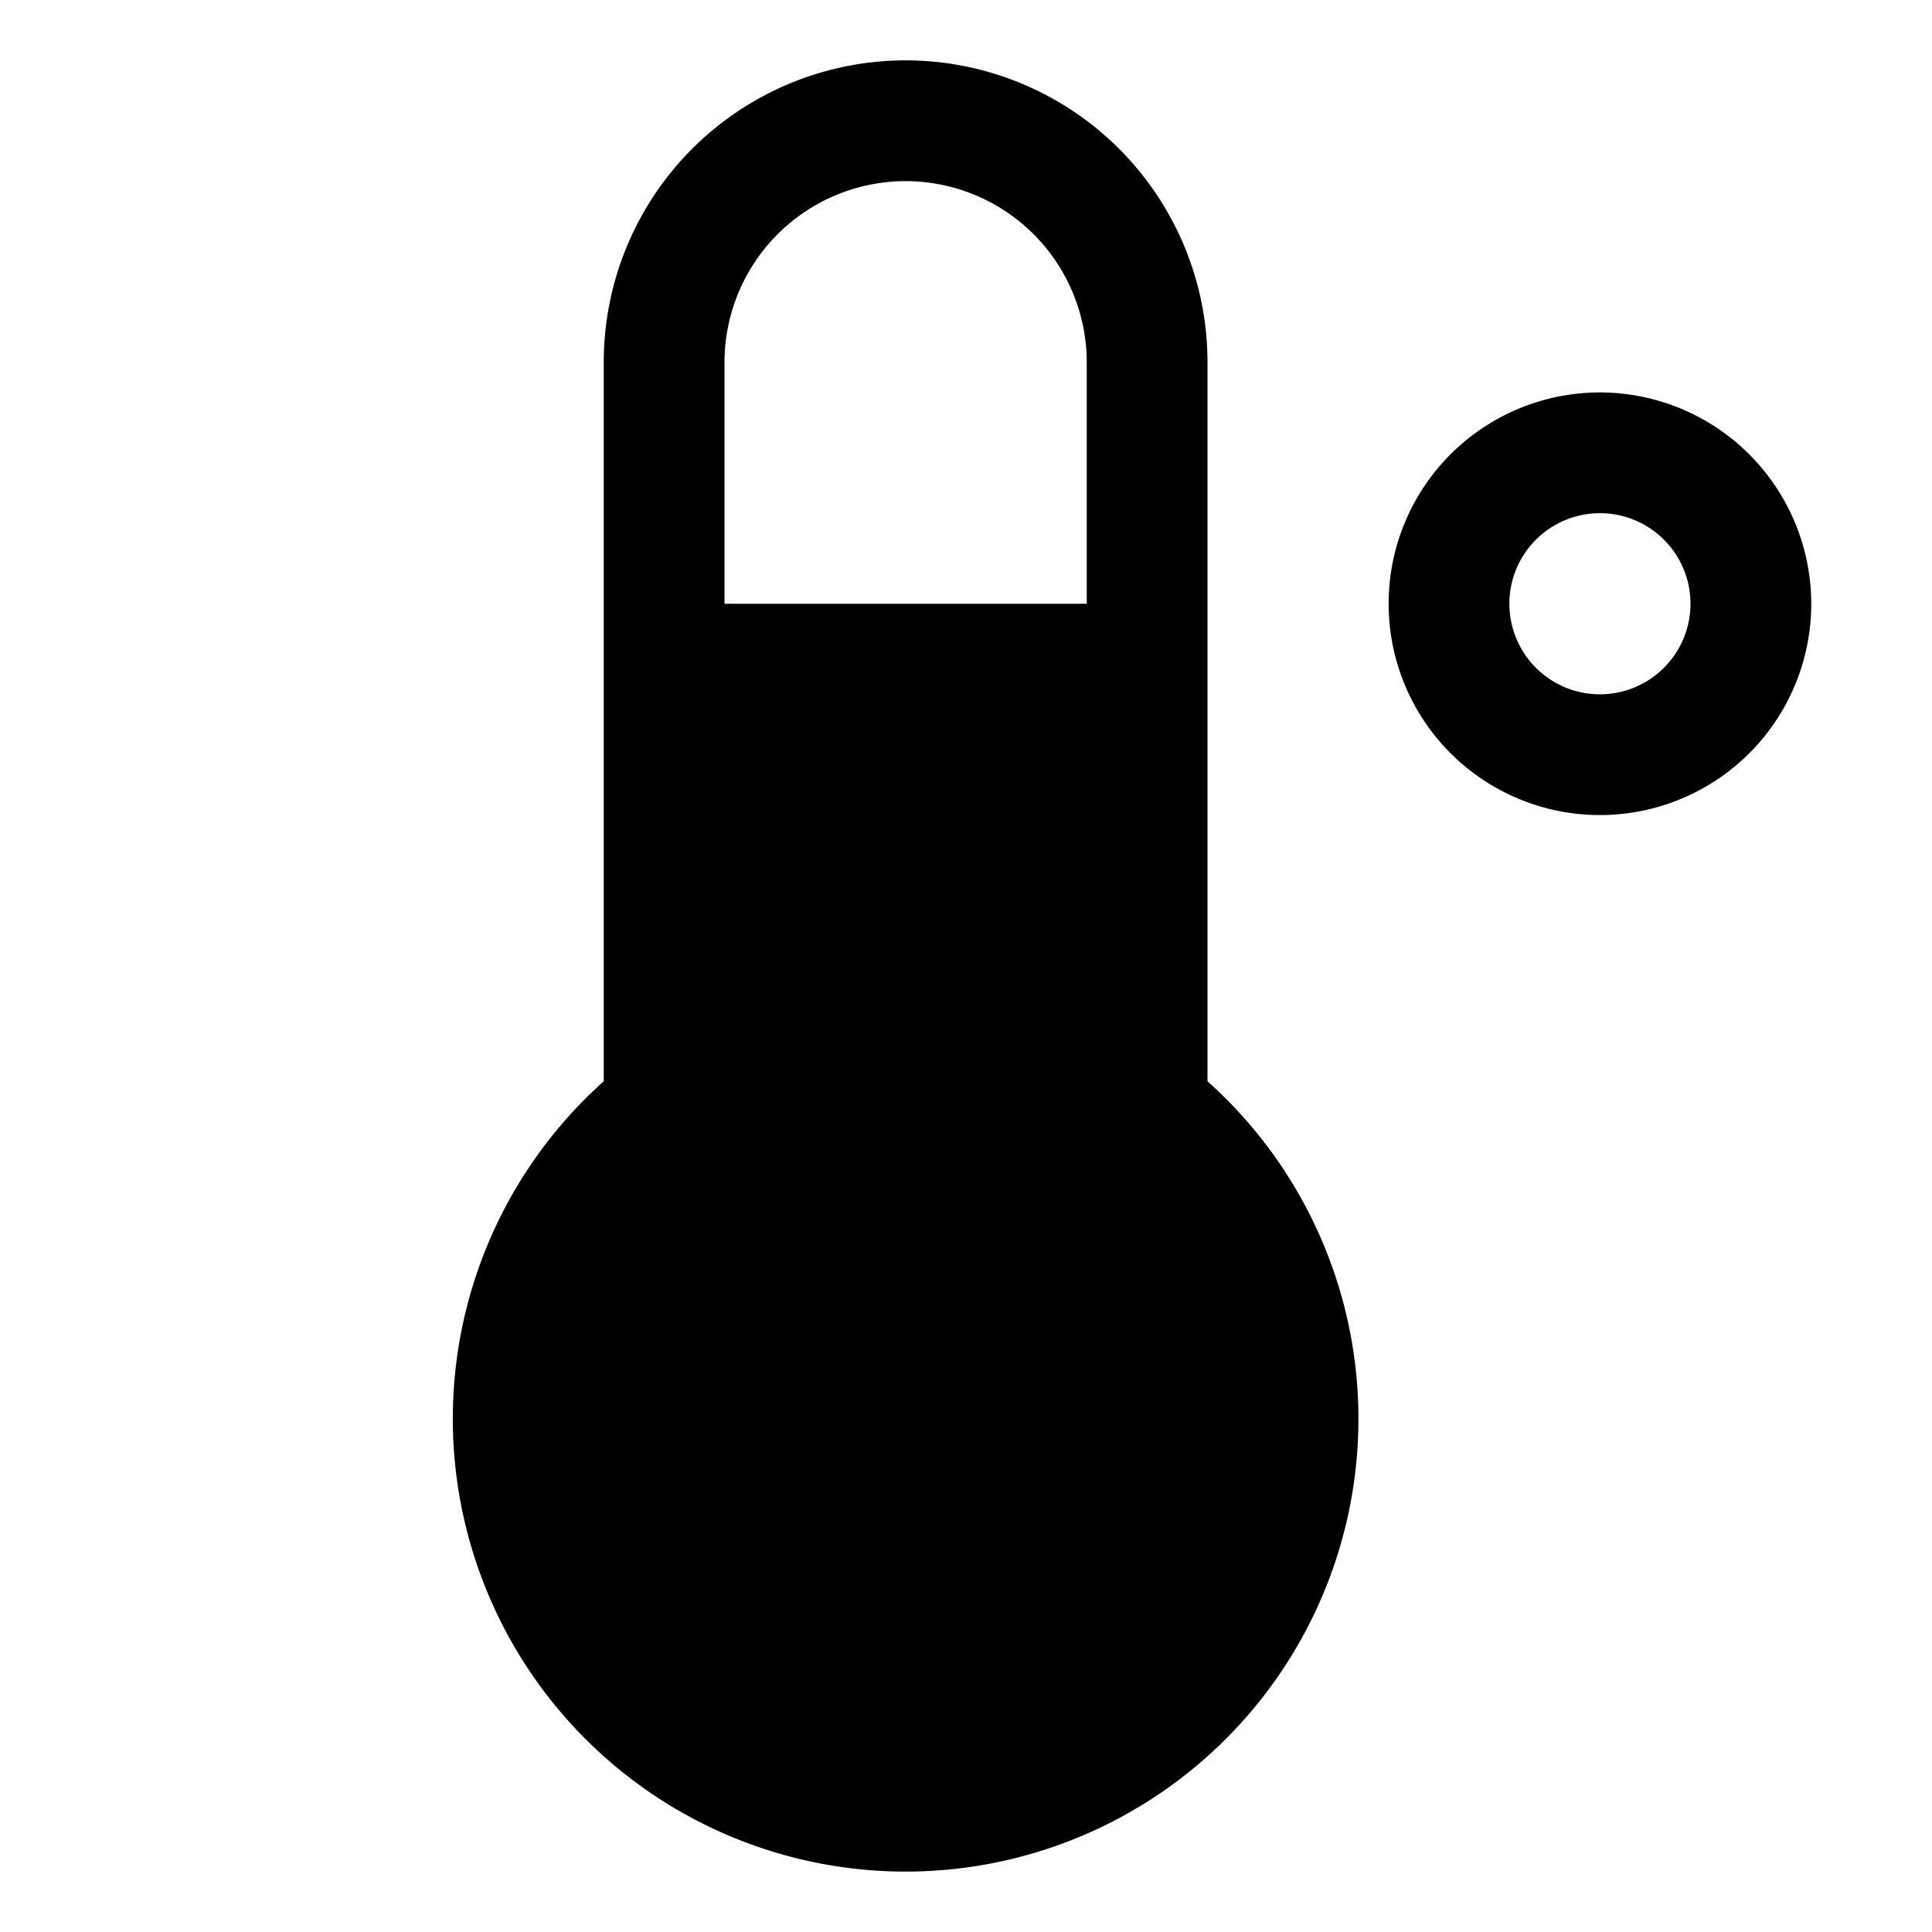 <?xml version="1.0" encoding="utf-8"?><!-- Uploaded to: SVG Repo, www.svgrepo.com, Generator: SVG Repo Mixer Tools -->
<svg fill="#000000" width="800px" height="800px" viewBox="0 0 256 256" id="Flat" xmlns="http://www.w3.org/2000/svg">
  <path d="M212,52a28,28,0,1,0,28,28A28.031,28.031,0,0,0,212,52Zm0,40a12,12,0,1,1,12-12A12.013,12.013,0,0,1,212,92Zm-52,51.274V48a40,40,0,0,0-80,0v95.274a60,60,0,1,0,80,0ZM120,24a24.027,24.027,0,0,1,24,24V80H96V48A24.027,24.027,0,0,1,120,24Z"/>
</svg>